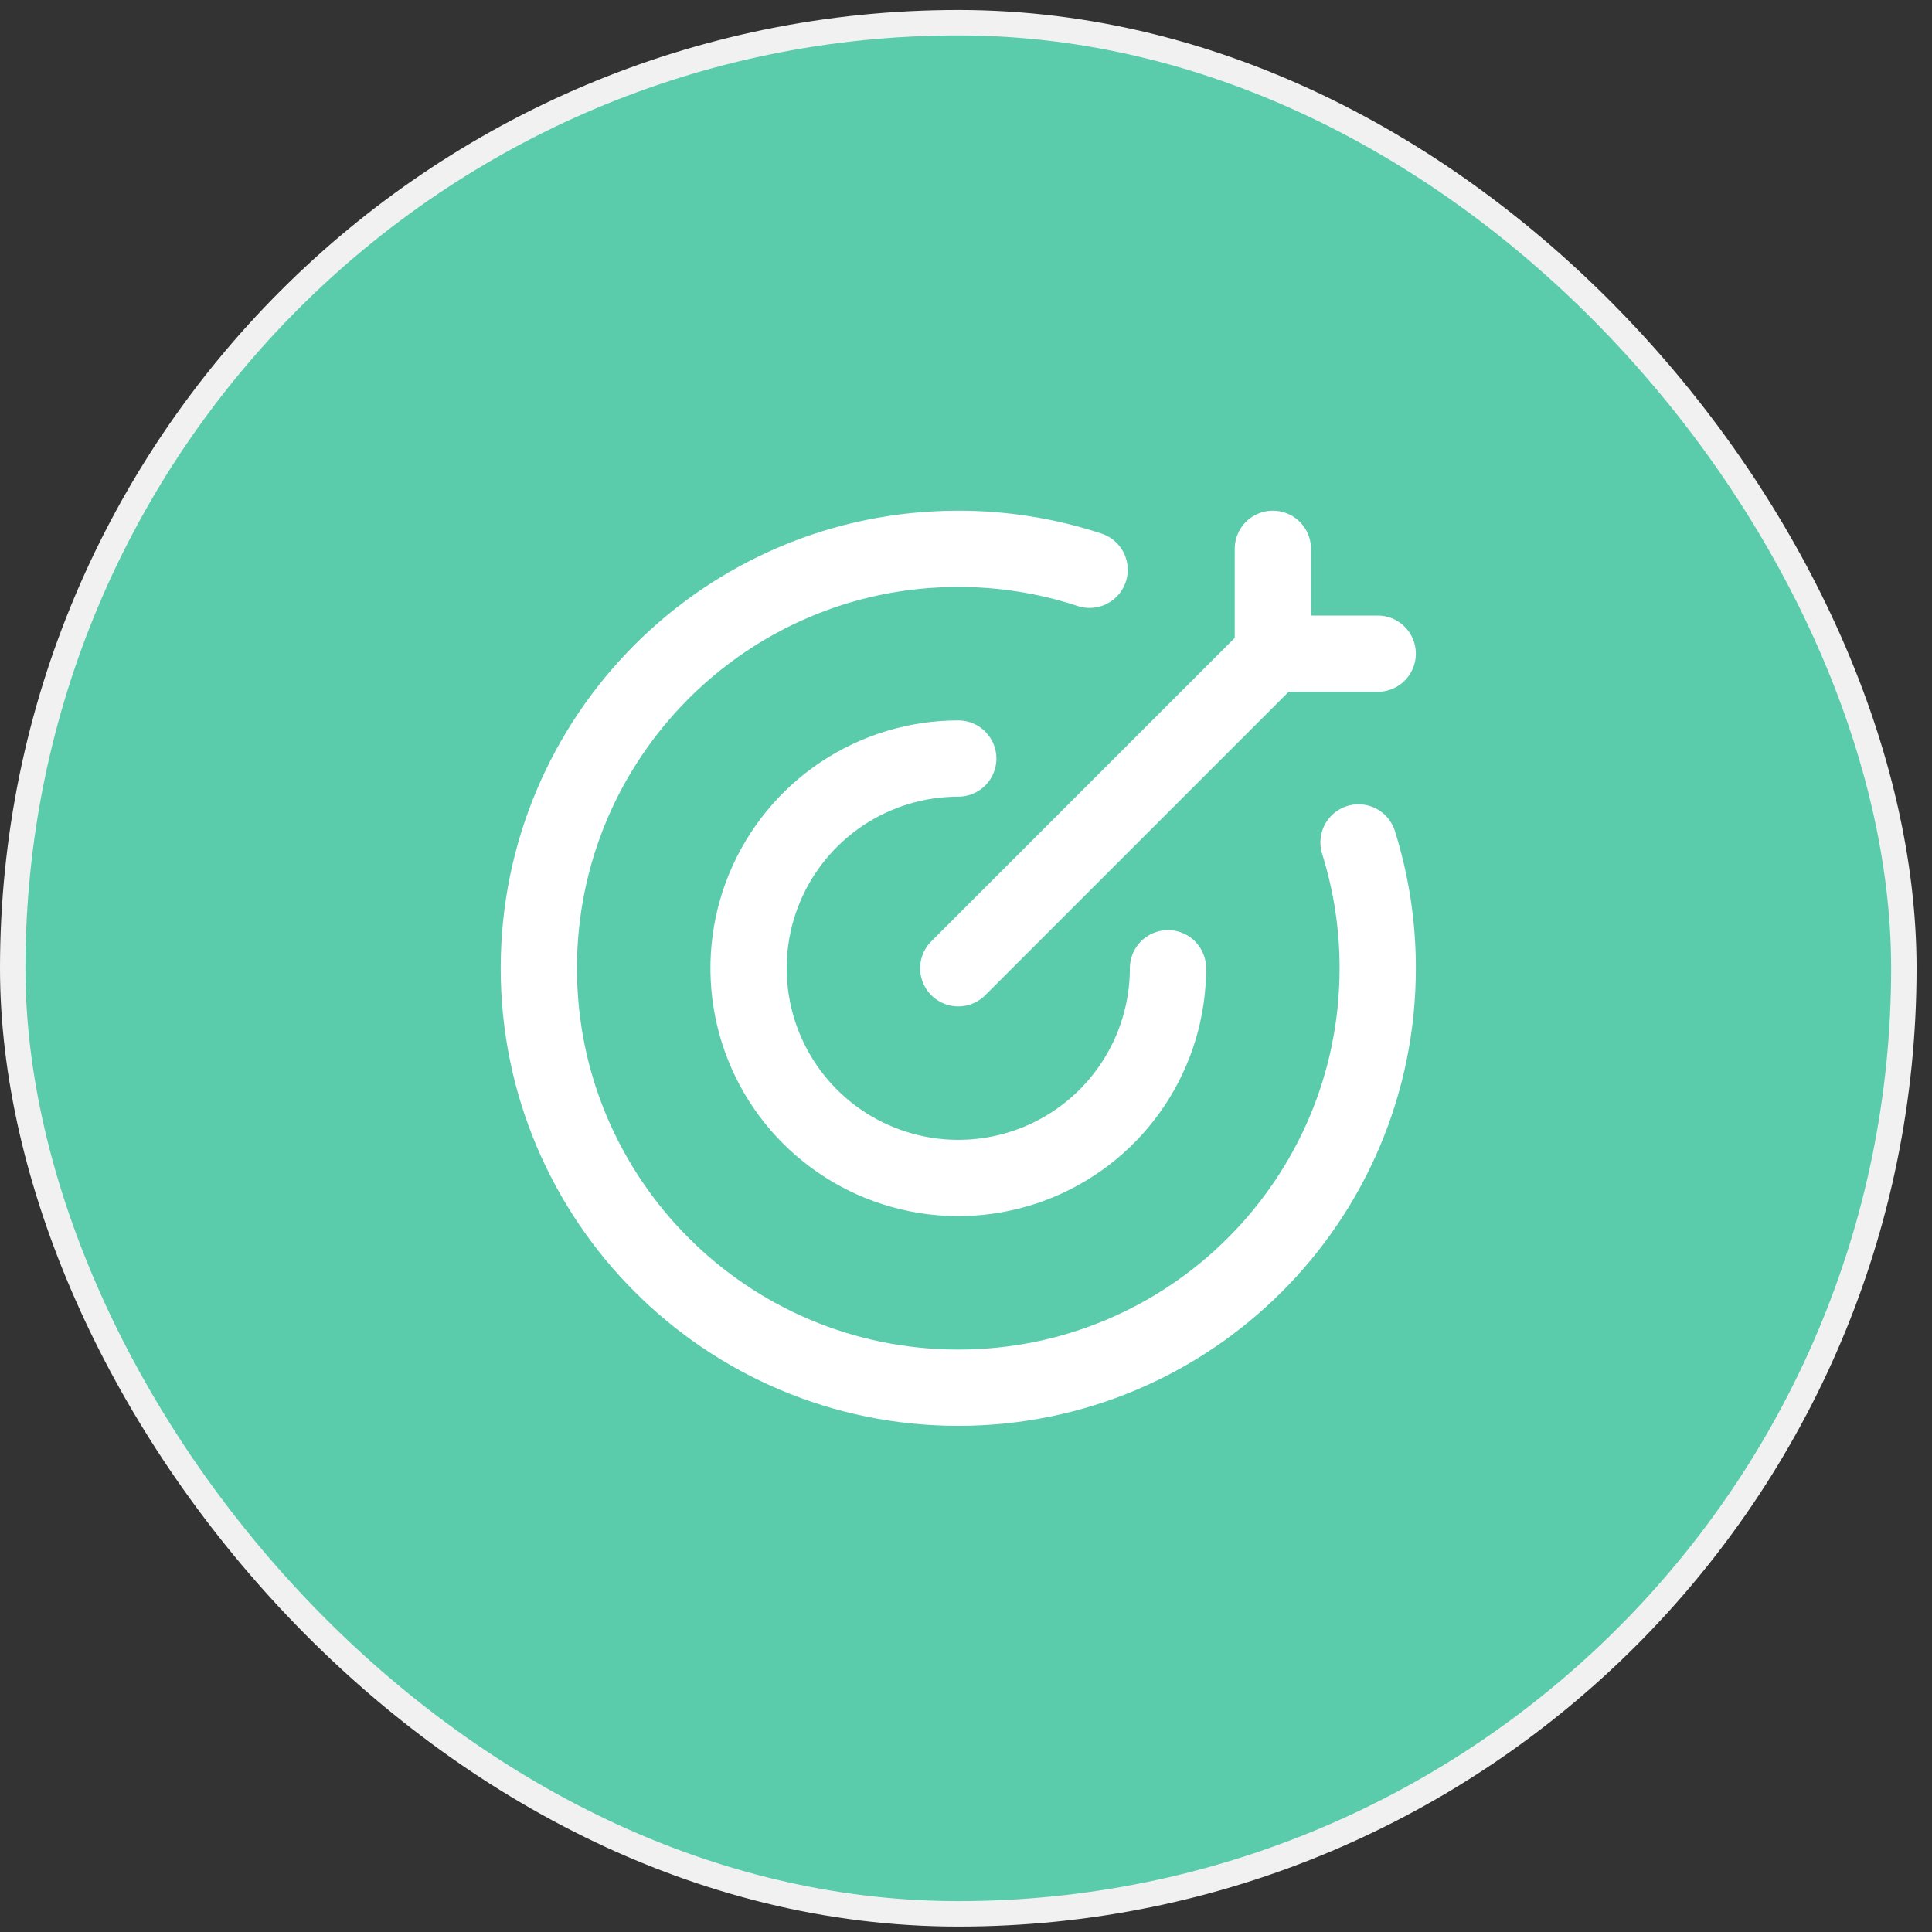 <svg width="76" height="76" viewBox="0 0 76 76" fill="none" xmlns="http://www.w3.org/2000/svg">
<rect x="0" y="0" width="76" height="76" fill="#333333" stroke="none"/>
<rect x="0.5" y="0.893" width="74.393" height="74.393" rx="37.196" fill="#5ACBAB"/>
<rect x="0.5" y="0.893" width="74.393" height="74.393" rx="37.196" stroke="#F1F1F1"/>
<path d="M42.862 22.414C41.195 21.866 39.451 21.587 37.696 21.589C28.583 21.589 21.196 28.976 21.196 38.089C21.196 47.202 28.583 54.589 37.696 54.589C46.809 54.589 54.196 47.202 54.196 38.089C54.198 36.41 53.943 34.741 53.441 33.139" stroke="white" stroke-width="3" stroke-linecap="round" stroke-linejoin="round"/>
<path d="M45.946 38.089C45.946 39.721 45.462 41.316 44.556 42.672C43.649 44.029 42.361 45.086 40.853 45.711C39.346 46.335 37.687 46.499 36.087 46.18C34.486 45.862 33.016 45.076 31.863 43.922C30.709 42.769 29.923 41.299 29.605 39.698C29.287 38.098 29.45 36.439 30.074 34.932C30.699 33.424 31.756 32.136 33.113 31.229C34.469 30.323 36.065 29.839 37.696 29.839M50.071 25.714L37.696 38.089M50.071 25.714V21.589M50.071 25.714H54.196" stroke="white" stroke-width="3" stroke-linecap="round" stroke-linejoin="round"/>
</svg>
